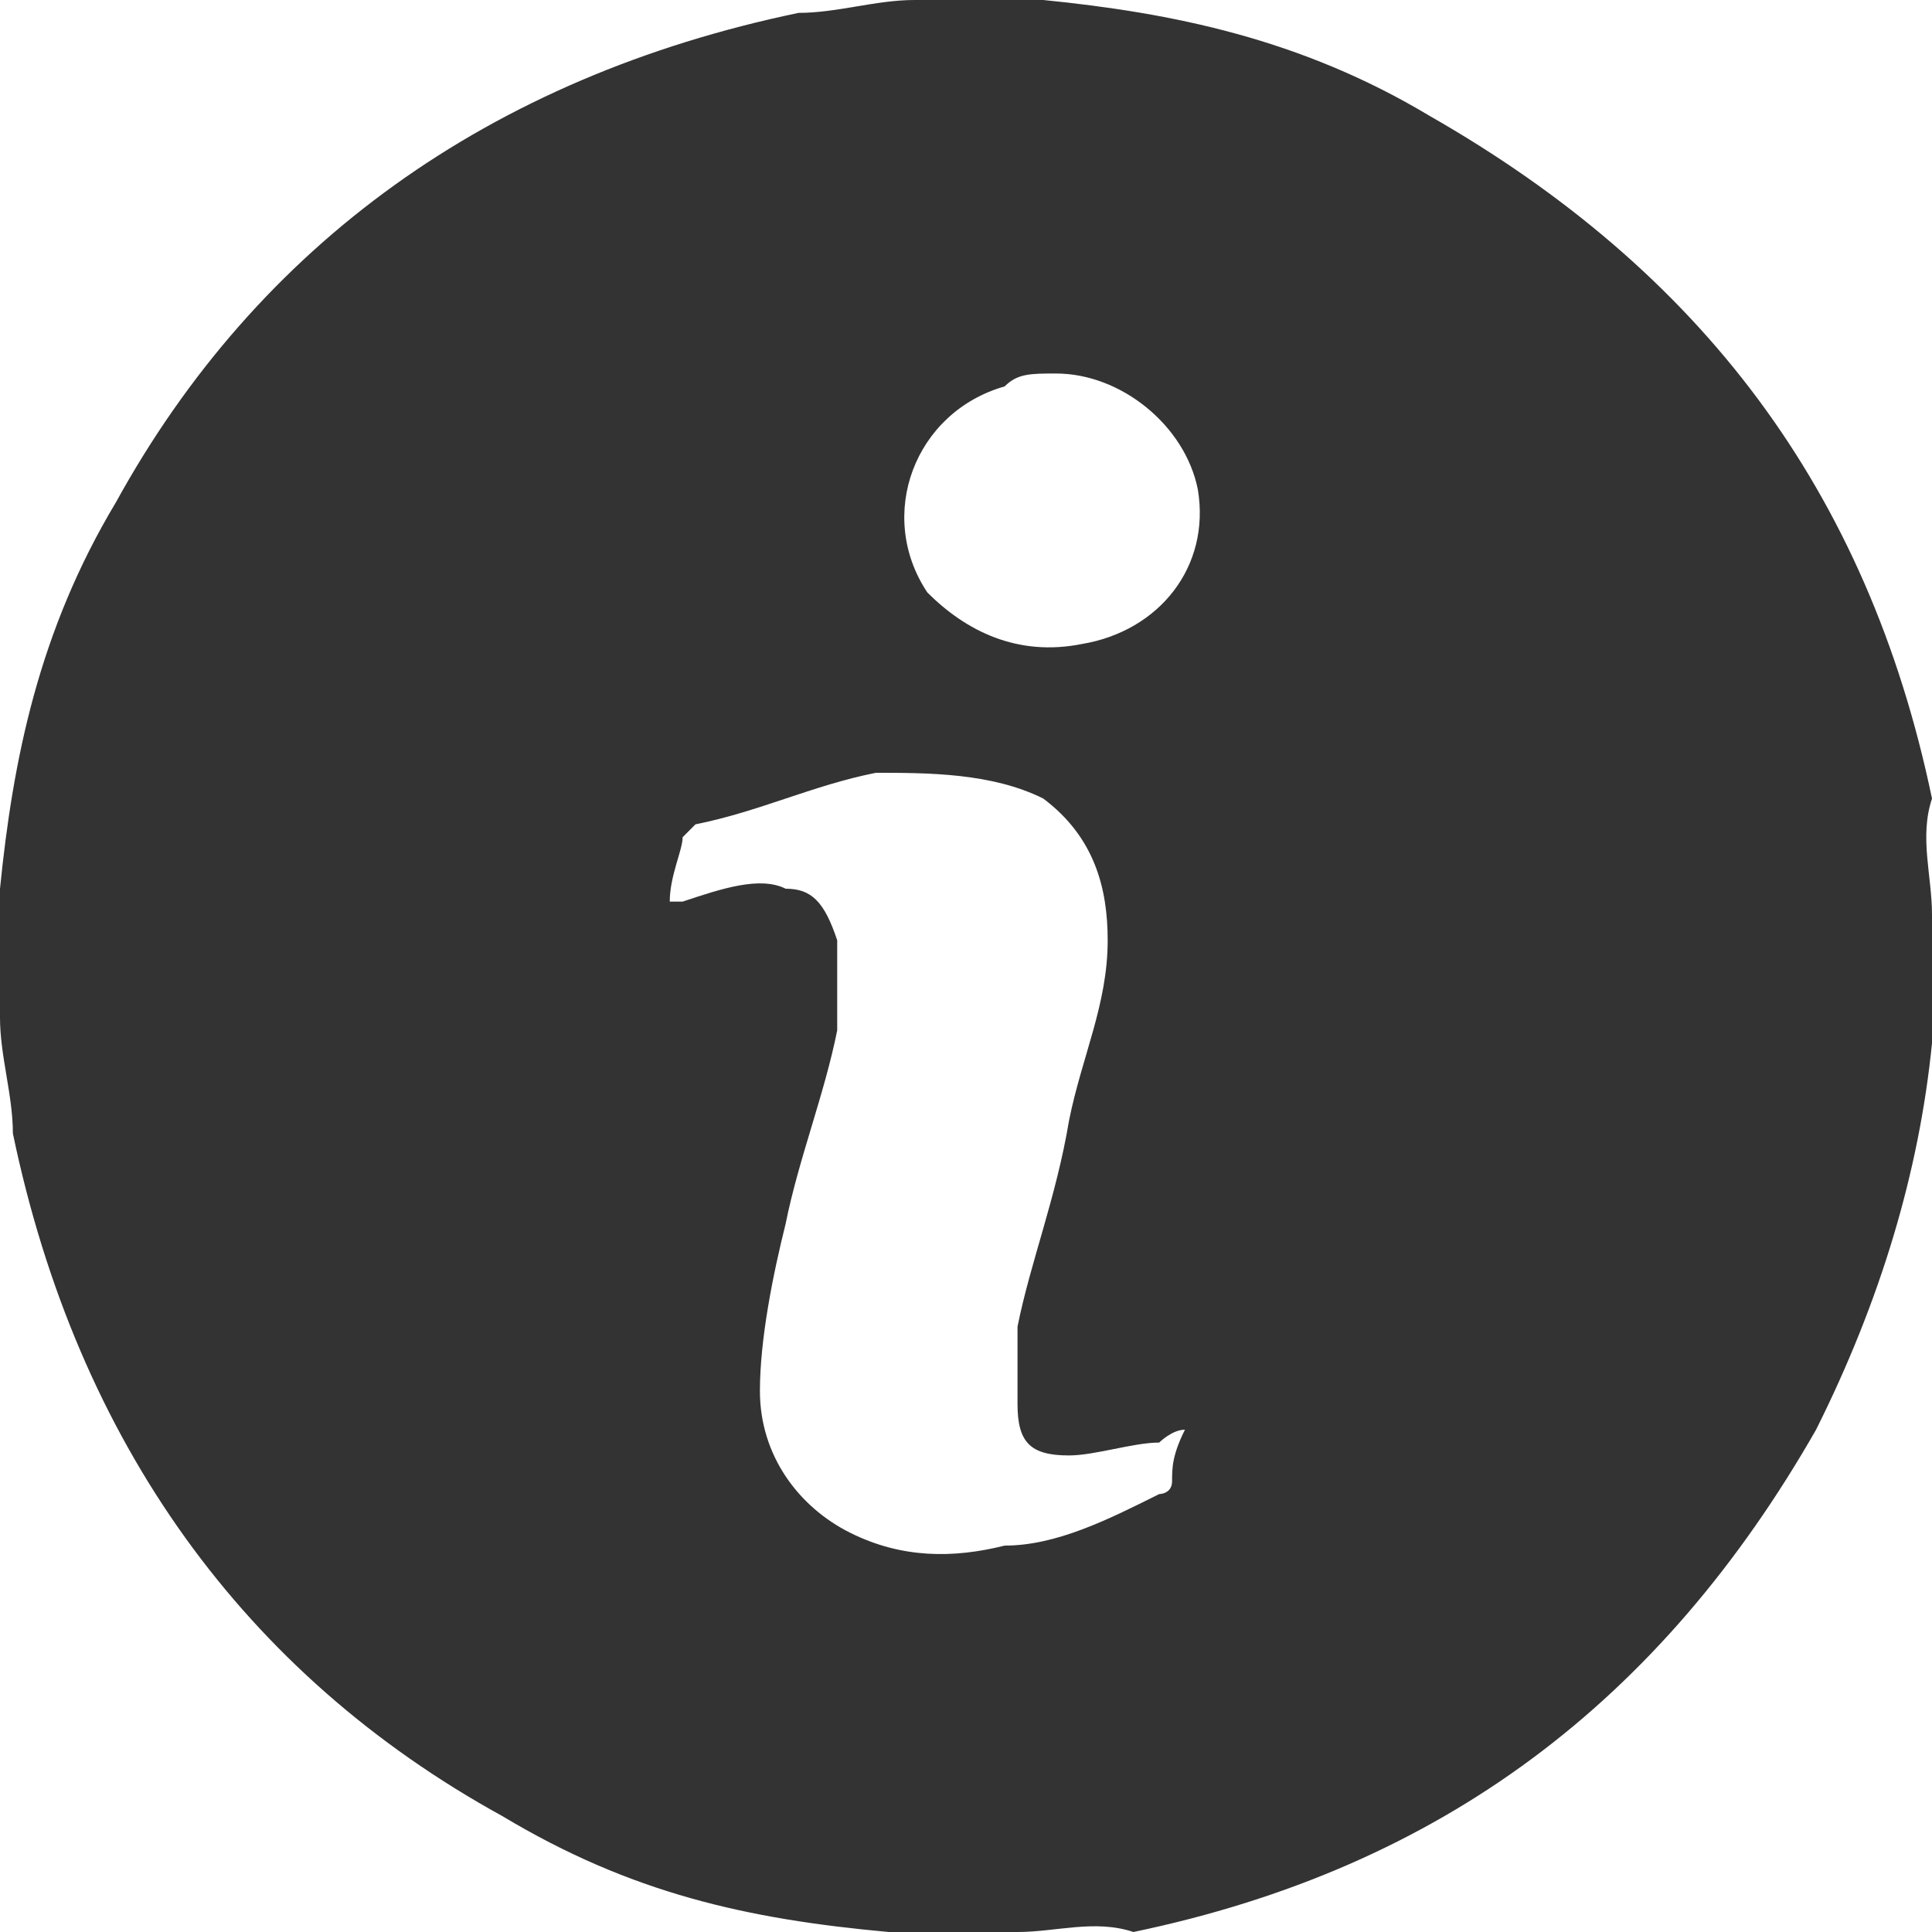 <?xml version="1.0" encoding="utf-8"?>
<!-- Generator: Adobe Illustrator 22.0.1, SVG Export Plug-In . SVG Version: 6.00 Build 0)  -->
<svg version="1.1" id="Layer_1" xmlns="http://www.w3.org/2000/svg" xmlns:xlink="http://www.w3.org/1999/xlink" x="0px" y="0px"
	 viewBox="0 0 15 15" style="enable-background:new 0 0 15 15;" xml:space="preserve">
<style type="text/css">
	.st0{fill:#333333;}
	.st1{fill:none;}
</style>
<g>
	<path class="st0" d="M-12,7c0,0-0.1,0.1-0.1,0.1c-0.3,0.4-0.6,0.8-0.9,1.2c-2.2-1.7-4.3-3.3-6.5-5c-2.2,1.7-4.3,3.3-6.5,5
		c-0.3-0.4-0.7-0.9-1-1.3c2.5-1.9,5-3.8,7.5-5.8c1.1,0.8,2.1,1.6,3.2,2.5c0-0.4,0-0.7,0-1c0.7,0,1.4,0,2.2,0c0,0.1,0,0.1,0,0.2
		c0,0.8,0,1.6,0,2.4c0,0.1,0,0.2,0.1,0.2C-13.3,6-12.7,6.5-12,7C-12,7-12,7-12,7z"/>
	<path class="st0" d="M-19.5,4.5c1.1,0.8,2.2,1.7,3.2,2.5c0.6,0.5,1.2,0.9,1.8,1.4c0,0,0.1,0.1,0.1,0.2c0,1.7,0,3.4,0,5.1
		c0,0,0,0,0,0.1c-1.3,0-2.6,0-4,0c0-1.3,0-2.6,0-3.9c-0.7,0-1.5,0-2.2,0c0,1.3,0,2.6,0,3.9c-1.4,0-2.8,0-4.1,0c0,0,0-0.1,0-0.1
		c0-1.7,0-3.3,0-5c0-0.1,0-0.2,0.1-0.2c1.6-1.3,3.3-2.5,4.9-3.8C-19.6,4.6-19.6,4.5-19.5,4.5z"/>
</g>
<rect x="-2.5" y="-2.5" class="st1" width="20" height="20"/>
<g>
	<path class="st0" d="M0,7.9c0-0.3,0-0.6,0-0.9C0,7,0,7,0,6.9c0.1-1,0.3-2,0.9-3C2,1.9,3.8,0.6,6.2,0.1C6.5,0.1,6.8,0,7.1,0
		c0.3,0,0.6,0,0.9,0C8,0,8,0,8.1,0c1,0.1,2,0.3,3,0.9c2.1,1.2,3.4,2.9,3.9,5.3C14.9,6.5,15,6.8,15,7.1c0,0.3,0,0.6,0,0.9
		c0,0,0,0.1,0,0.1c-0.1,1-0.4,2-0.9,3c-1.2,2.1-2.9,3.4-5.3,3.9C8.5,14.9,8.2,15,7.9,15c-0.3,0-0.6,0-0.9,0c0,0-0.1,0-0.1,0
		c-1.1-0.1-2-0.3-3-0.9C1.9,13,0.6,11.2,0.1,8.8C0.1,8.5,0,8.2,0,7.9z M9.2,11.1c-0.1,0-0.2,0.1-0.2,0.1c-0.2,0-0.5,0.1-0.7,0.1
		c-0.3,0-0.4-0.1-0.4-0.4c0-0.2,0-0.4,0-0.6c0.1-0.5,0.3-1,0.4-1.6c0.1-0.5,0.3-0.9,0.3-1.4c0-0.4-0.1-0.8-0.5-1.1
		C7.7,6,7.2,6,6.8,6C6.3,6.1,5.9,6.3,5.4,6.4c0,0-0.1,0.1-0.1,0.1c0,0.1-0.1,0.3-0.1,0.5c0.1,0,0.1,0,0.1,0c0.3-0.1,0.6-0.2,0.8-0.1
		c0.2,0,0.3,0.1,0.4,0.4c0,0.2,0,0.5,0,0.7c-0.1,0.5-0.3,1-0.4,1.5C6,9.9,5.9,10.4,5.9,10.8c0,0.5,0.3,0.9,0.7,1.1
		c0.4,0.2,0.8,0.2,1.2,0.1C8.2,12,8.6,11.8,9,11.6c0,0,0.1,0,0.1-0.1C9.1,11.4,9.1,11.3,9.2,11.1z M8.2,2.9C8,2.9,7.9,2.9,7.8,3
		c-0.7,0.2-1,1-0.6,1.6C7.5,4.9,7.9,5.1,8.4,5c0.6-0.1,1-0.6,0.9-1.2C9.2,3.3,8.7,2.9,8.2,2.9z"/>
</g>
</svg>
